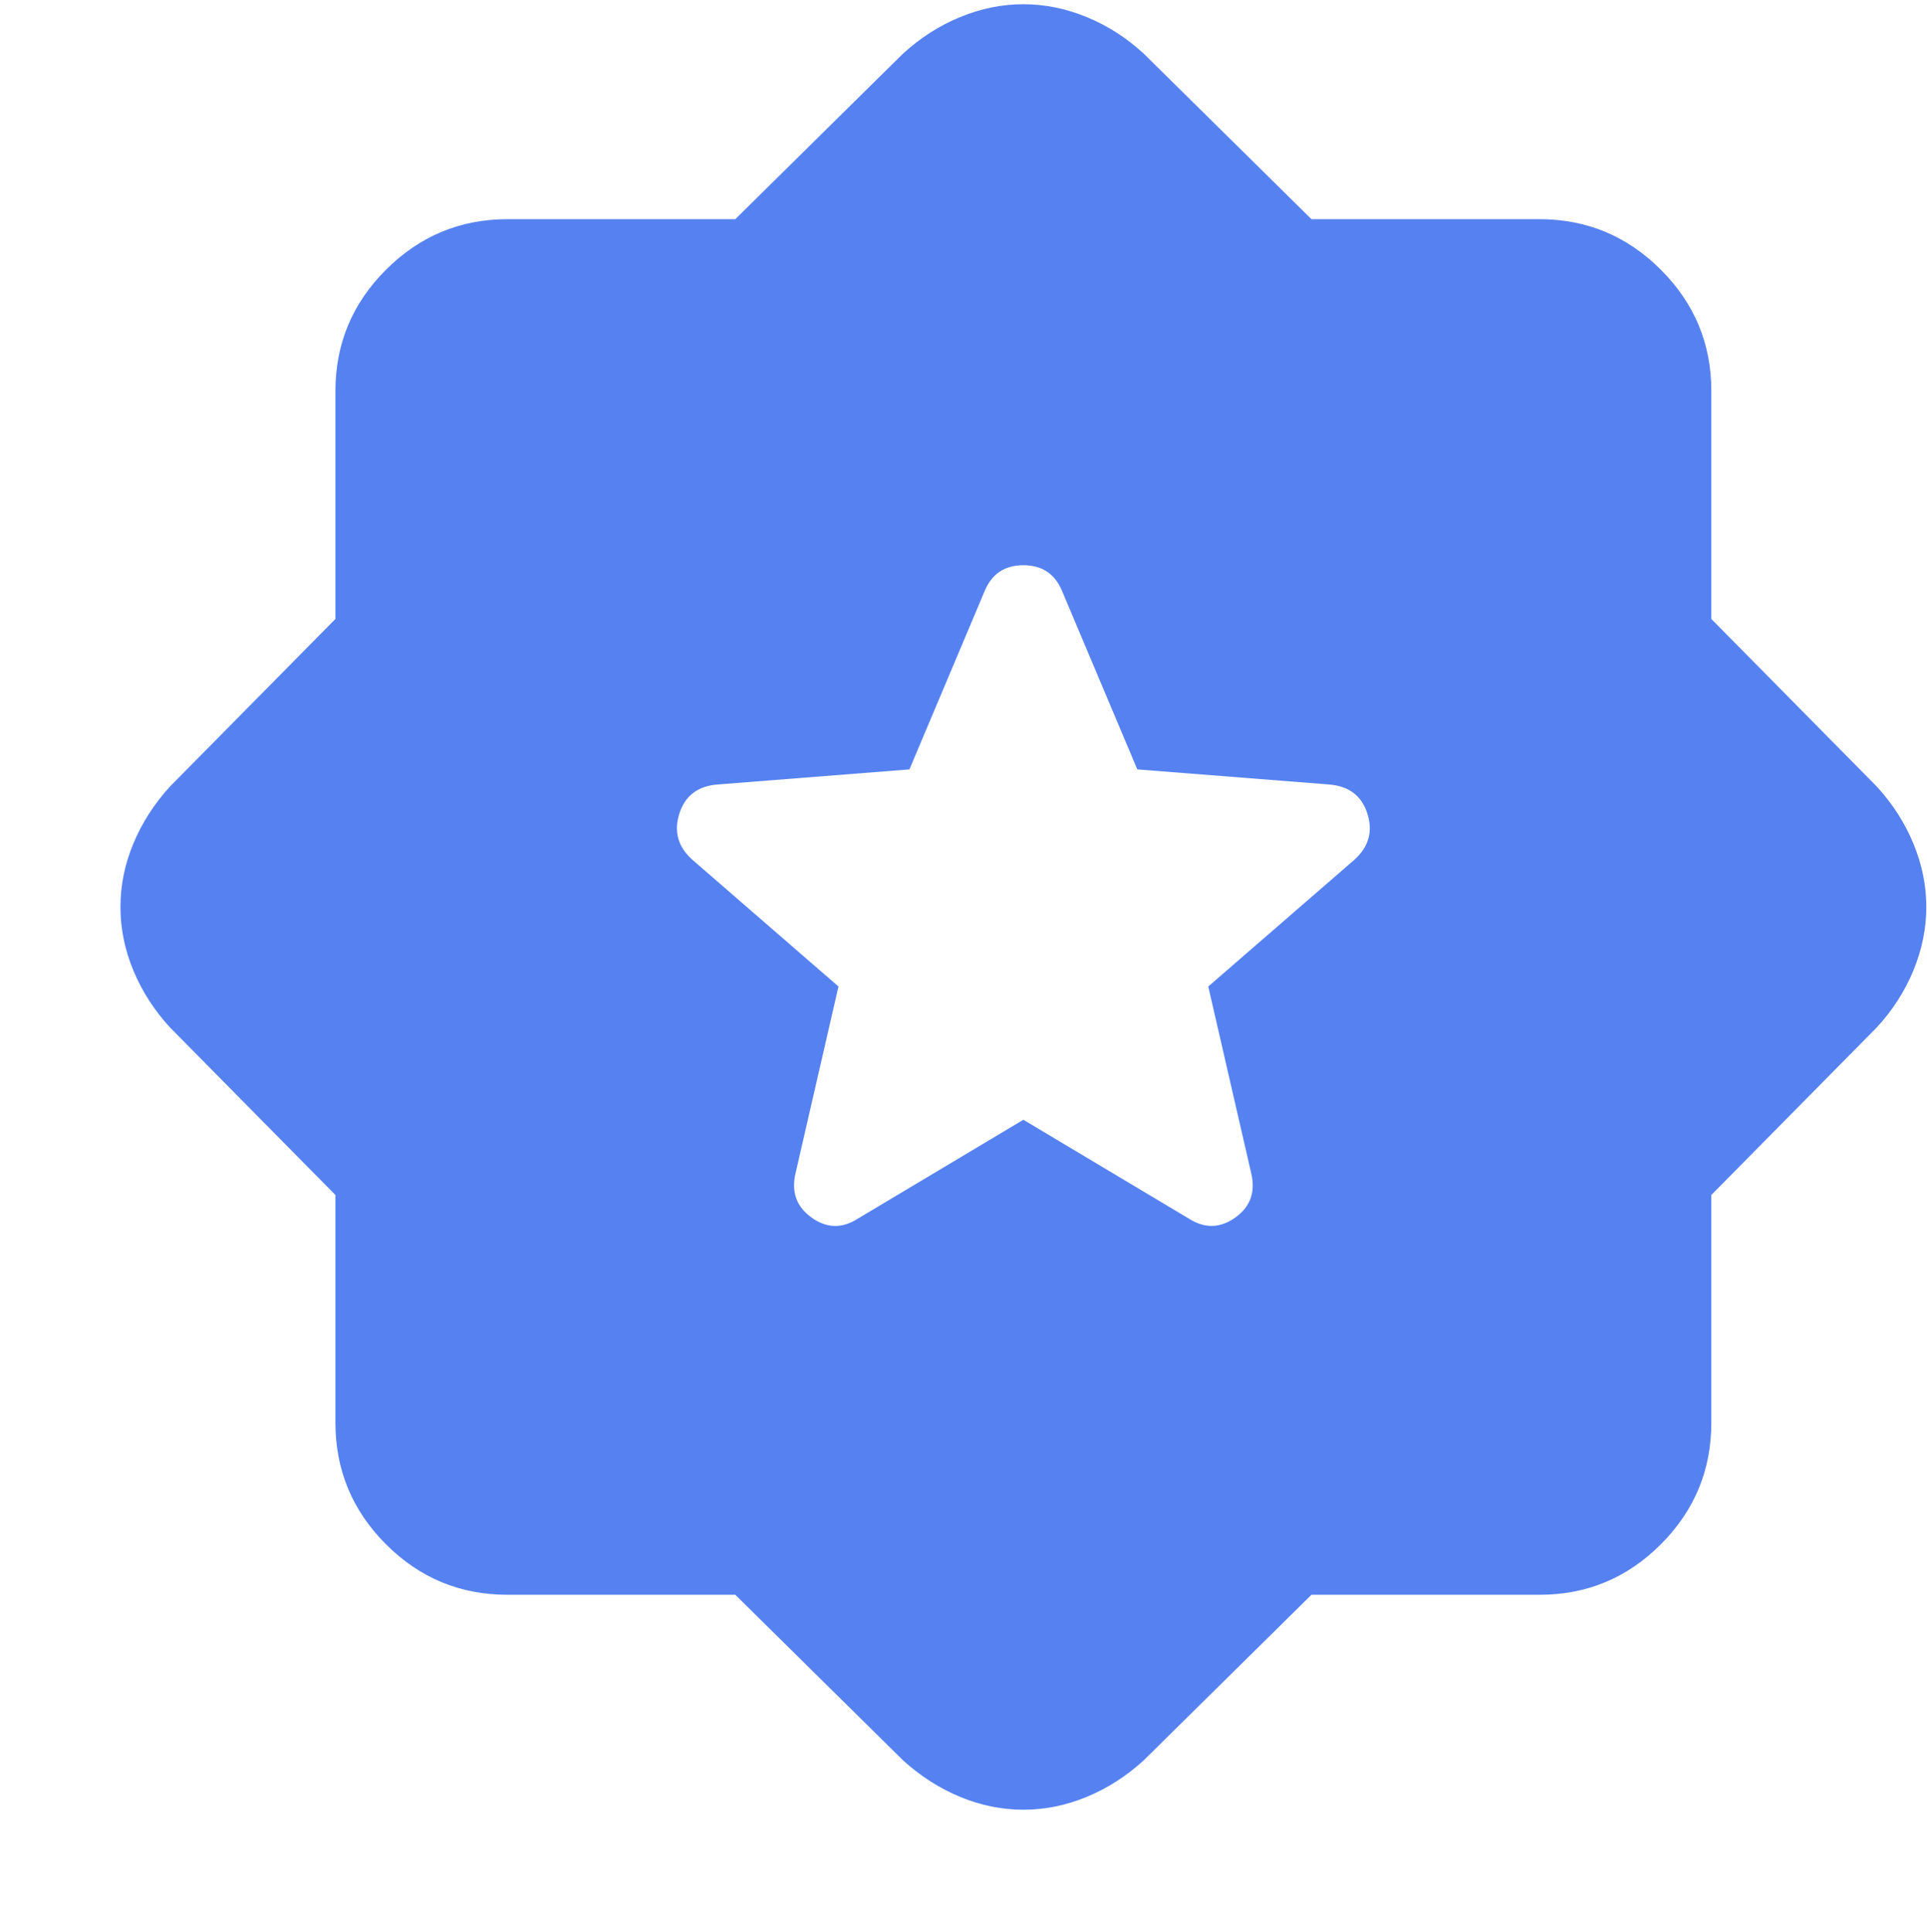 <svg width="350" height="351" viewBox="0 0 350 351" fill="none" xmlns="http://www.w3.org/2000/svg">
<path d="M185.875 203.424L215.942 221.386C218.805 223.208 221.606 223.146 224.345 221.199C227.083 219.252 228.057 216.581 227.265 213.186L219.456 179.215L246.008 156.177C248.612 153.834 249.392 151.038 248.351 147.789C247.31 144.54 244.967 142.781 241.323 142.51L206.57 139.777L192.904 107.367C191.602 104.243 189.259 102.681 185.875 102.681C182.491 102.681 180.148 104.243 178.846 107.367L165.18 139.777L130.427 142.51C126.783 142.77 124.44 144.53 123.399 147.789C122.358 151.048 123.138 153.844 125.742 156.177L152.294 179.215L144.485 213.186C143.704 216.57 144.682 219.241 147.421 221.199C150.159 223.156 152.955 223.219 155.808 221.386L185.875 203.424ZM133.551 289.719H92.161C83.57 289.719 76.219 286.663 70.107 280.551C63.994 274.439 60.933 267.082 60.923 258.481V217.091L30.856 186.634C27.992 183.51 25.78 180.063 24.218 176.294C22.656 172.525 21.875 168.682 21.875 164.767C21.875 160.852 22.656 157.015 24.218 153.256C25.78 149.497 27.992 146.045 30.856 142.9L60.923 112.443V71.053C60.923 62.462 63.984 55.111 70.107 48.999C76.229 42.886 83.581 39.825 92.161 39.815H133.551L164.008 9.748C167.132 6.885 170.584 4.672 174.364 3.11C178.144 1.548 181.981 0.767 185.875 0.767C189.769 0.767 193.612 1.548 197.402 3.11C201.192 4.672 204.639 6.885 207.742 9.748L238.199 39.815H279.589C288.18 39.815 295.536 42.876 301.659 48.999C307.782 55.121 310.838 62.473 310.827 71.053V112.443L340.894 142.9C343.758 146.024 345.97 149.476 347.532 153.256C349.094 157.036 349.875 160.873 349.875 164.767C349.875 168.661 349.094 172.504 347.532 176.294C345.97 180.084 343.758 183.531 340.894 186.634L310.827 217.091V258.481C310.827 267.072 307.771 274.428 301.659 280.551C295.547 286.674 288.19 289.73 279.589 289.719H238.199L207.742 319.786C204.618 322.65 201.171 324.862 197.402 326.424C193.632 327.986 189.79 328.767 185.875 328.767C181.96 328.767 178.123 327.986 174.364 326.424C170.605 324.862 167.153 322.65 164.008 319.786L133.551 289.719Z" fill="#5682F1"/>
</svg>
